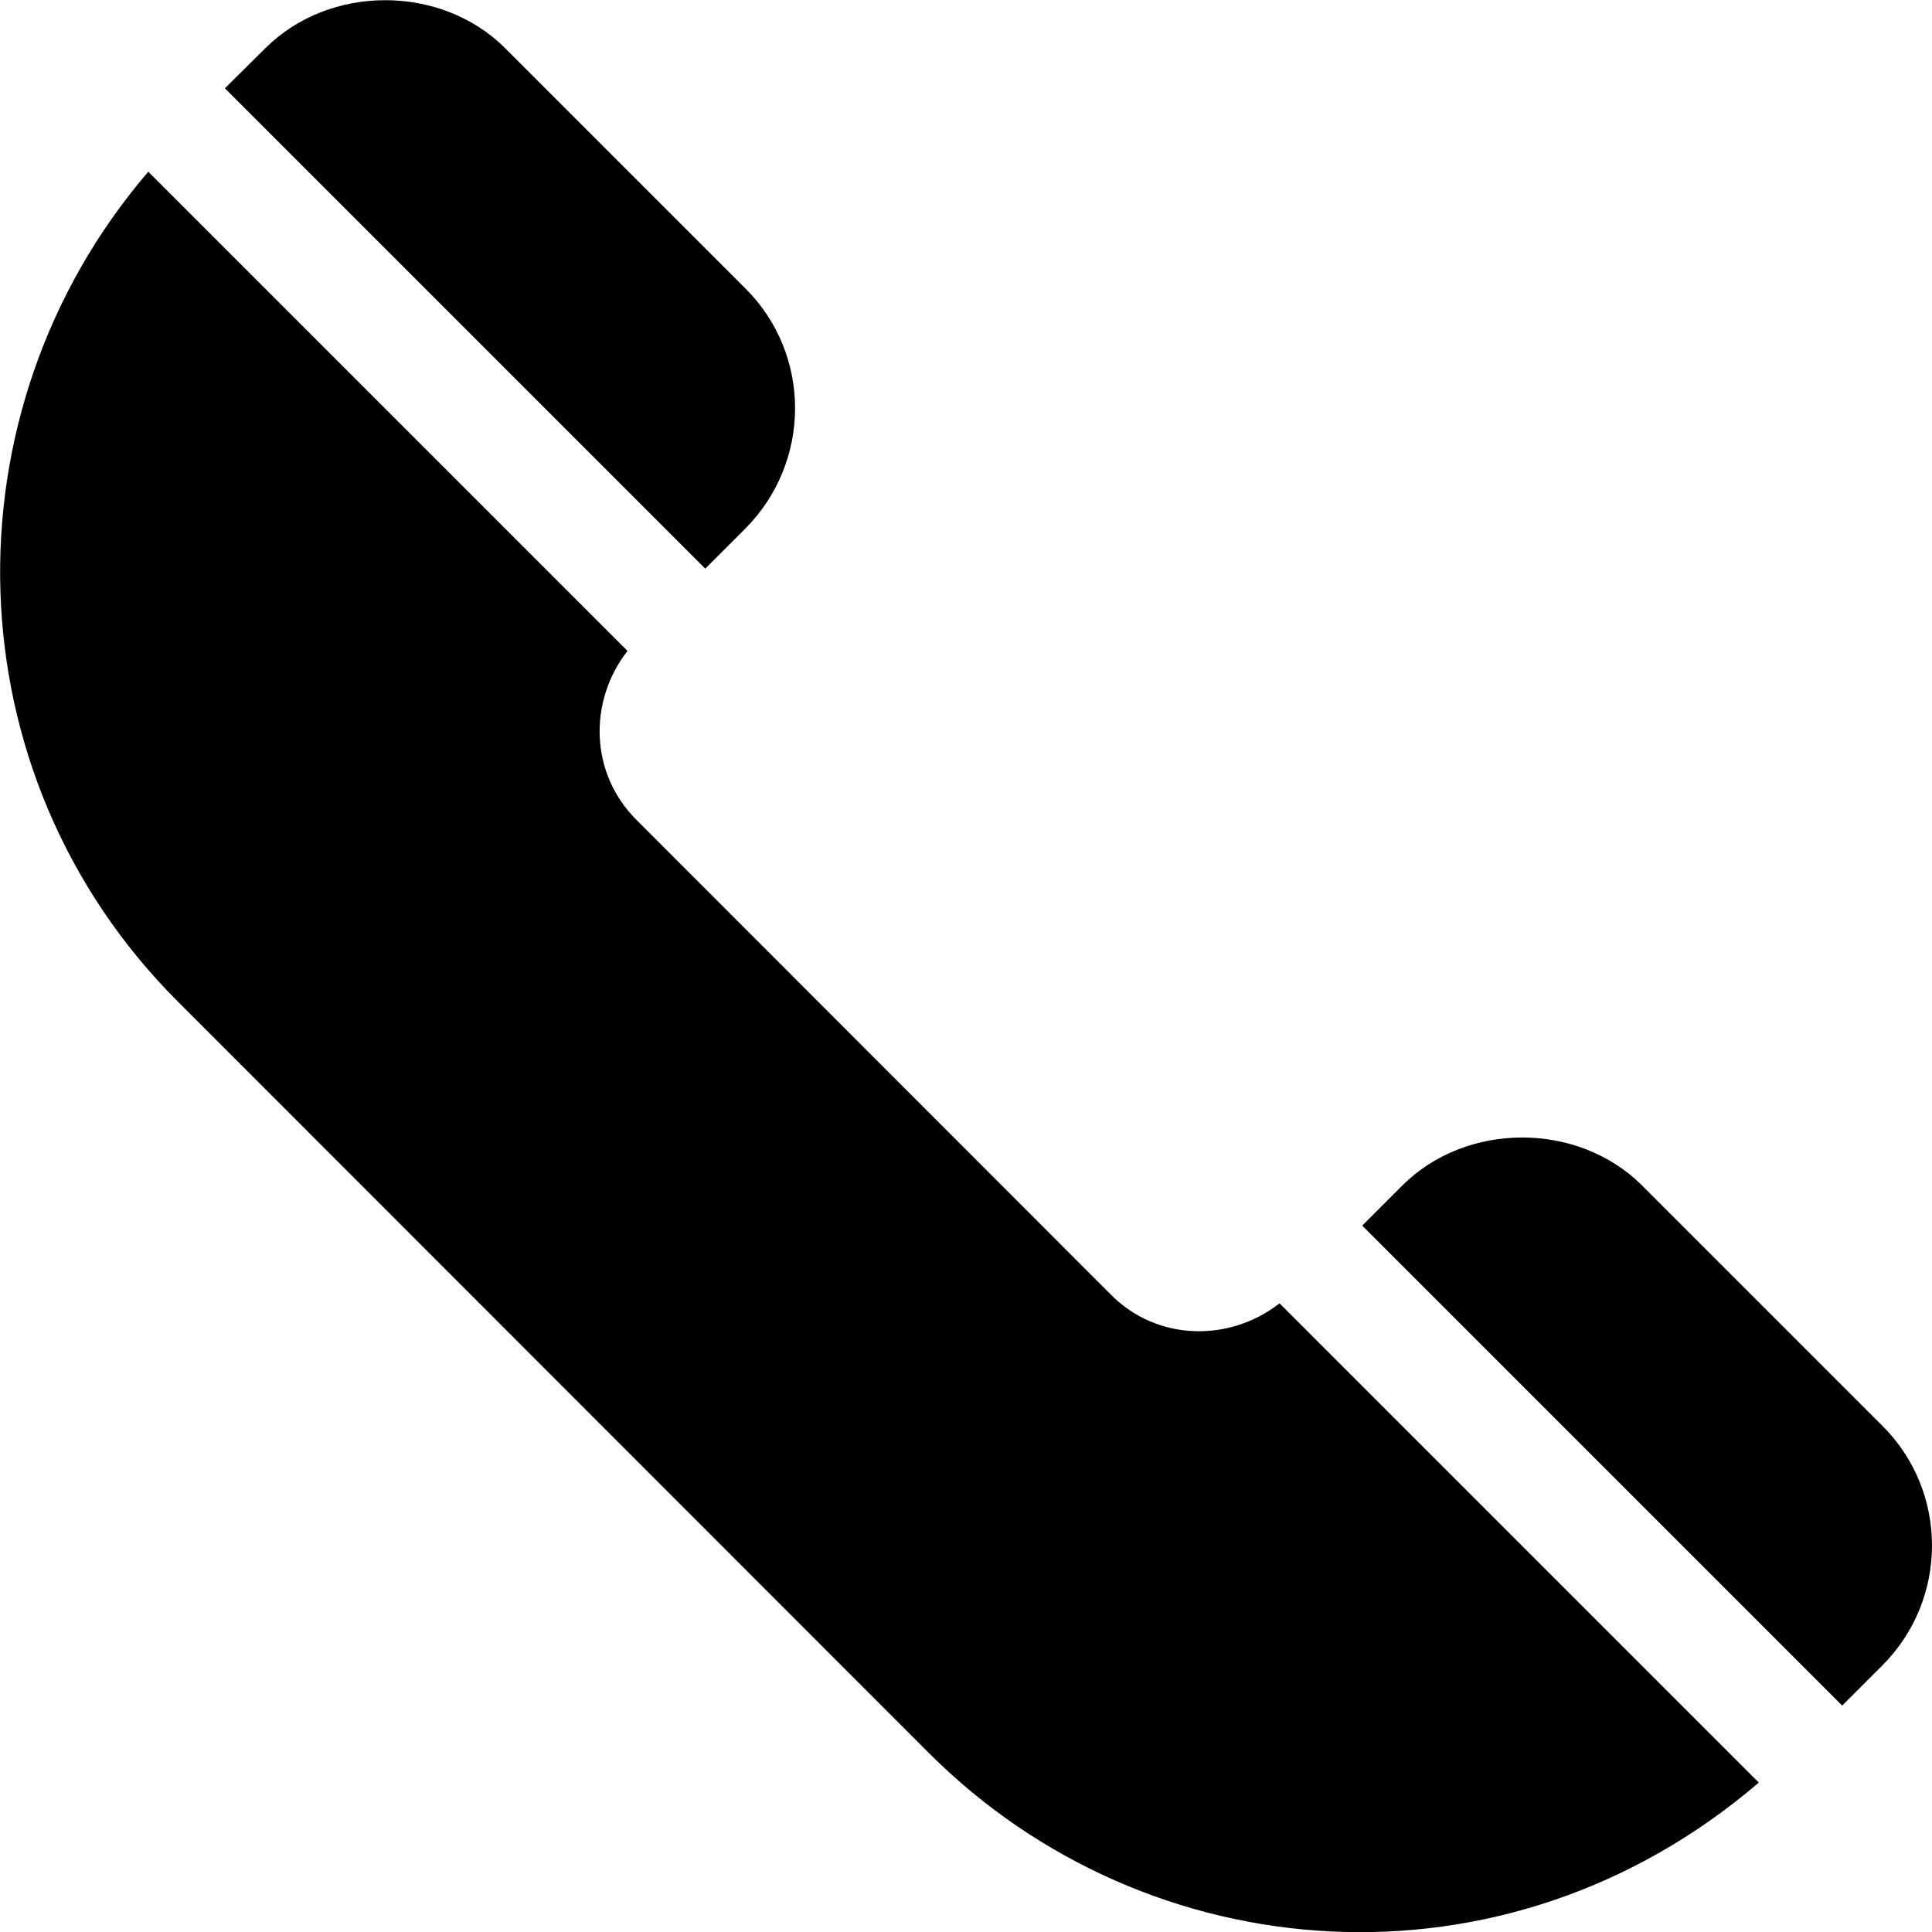 <?xml version="1.0" encoding="utf-8"?>
<!-- Generator: Adobe Illustrator 25.1.0, SVG Export Plug-In . SVG Version: 6.00 Build 0)  -->
<svg version="1.1" id="Capa_1" xmlns="http://www.w3.org/2000/svg" xmlns:xlink="http://www.w3.org/1999/xlink" x="0px" y="0px"
	 viewBox="0 0 512 512" style="enable-background:new 0 0 512 512;" xml:space="preserve">
<g>
	<g>
		<g>
			<path d="M498.8,377.8l-63.6-63.6c-17-17-46.6-17-63.6,0l-10.6,10.6L488.2,452l10.6-10.6C516.4,423.8,516.4,395.3,498.8,377.8z"/>
		</g>
	</g>
	<g>
		<g>
			<path d="M339.1,345.4c-13.4,10.4-32.5,10-44.7-2.3L168.6,217.2c-12.3-12.3-12.7-31.4-2.3-44.7l-127-127
				c-54.6,63.7-52.5,159.6,7.8,219.9l199.1,199.2c57.9,57.9,152.6,65.5,219.9,7.8L339.1,345.4z"/>
		</g>
	</g>
	<g>
		<g>
			<path d="M197.5,76.4l-63.6-63.6c-17-17-46.6-17-63.6,0L59.6,23.4l127.3,127.3l10.6-10.6C215.1,122.4,215.1,93.9,197.5,76.4z"/>
		</g>
	</g>
</g>
</svg>
